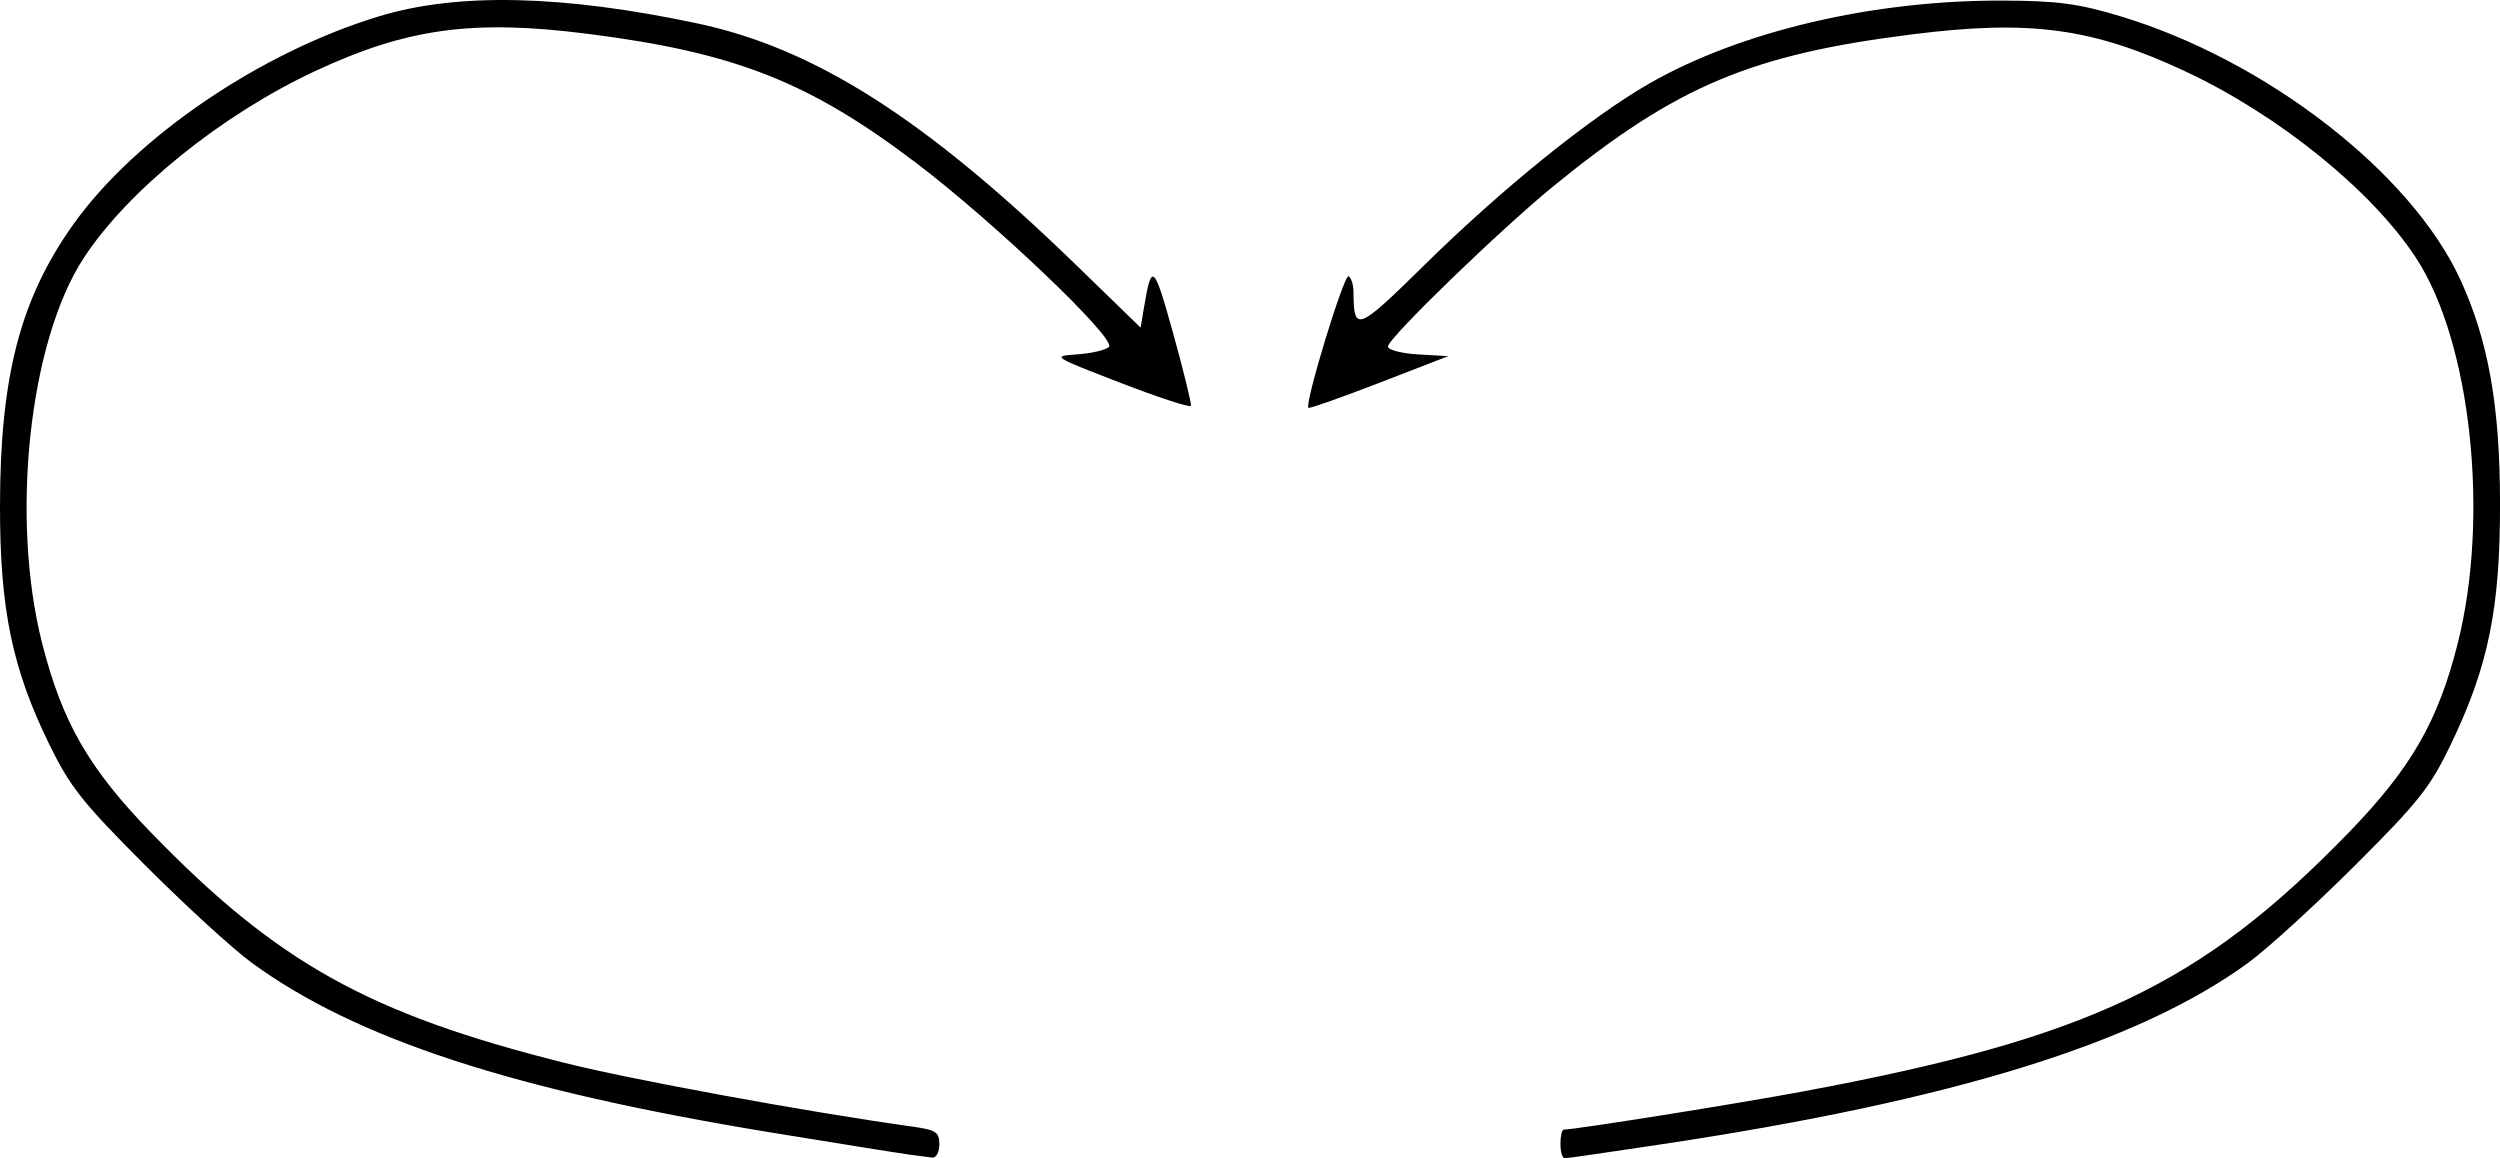 <?xml version="1.0" encoding="UTF-8" standalone="no"?>
<!-- Created with Inkscape (http://www.inkscape.org/) -->

<svg
   xmlns:dc="http://purl.org/dc/elements/1.1/"
   xmlns:cc="http://creativecommons.org/ns#"
   xmlns:rdf="http://www.w3.org/1999/02/22-rdf-syntax-ns#"
   xmlns:svg="http://www.w3.org/2000/svg"
   xmlns="http://www.w3.org/2000/svg"
   xmlns:sodipodi="http://sodipodi.sourceforge.net/DTD/sodipodi-0.dtd"
   xmlns:inkscape="http://www.inkscape.org/namespaces/inkscape"
   width="115.024mm"
   height="53.291mm"
   viewBox="0 0 115.024 53.291"
   version="1.1"
   id="svg8"
   inkscape:version="0.92.3 (2405546, 2018-03-11)"
   sodipodi:docname="tenor-splitthefeathertocartwheel.svg">
  <defs
     id="defs2" />
  <sodipodi:namedview
     id="base"
     pagecolor="#ffffff"
     bordercolor="#666666"
     borderopacity="1.0"
     inkscape:pageopacity="0.0"
     inkscape:pageshadow="2"
     inkscape:zoom="0.81454783"
     inkscape:cx="-291.68889"
     inkscape:cy="-33.546573"
     inkscape:document-units="mm"
     inkscape:current-layer="layer1"
     showgrid="false"
     fit-margin-top="0"
     fit-margin-left="0"
     fit-margin-right="0"
     fit-margin-bottom="0"
     inkscape:window-width="2160"
     inkscape:window-height="1346"
     inkscape:window-x="-11"
     inkscape:window-y="-11"
     inkscape:window-maximized="1" />
  <g
     inkscape:label="Layer 1"
     inkscape:groupmode="layer"
     id="layer1"
     transform="translate(-40.887,-113.696)">
    <path
       style="fill:#000000;stroke-width:0.265"
       d="m 82.651,166.807 c -0.437,-0.058 -3.294,-0.515 -6.35,-1.016 -11.828,-1.938 -19.054,-4.304 -23.837,-7.802 -0.86,-0.629 -3.059,-2.641 -4.887,-4.471 -2.896,-2.899 -3.466,-3.617 -4.424,-5.577 -1.708,-3.493 -2.272,-6.225 -2.266,-10.98 0.007,-5.963 0.939,-9.53 3.382,-12.954 2.862,-4.01 8.618,-7.919 14.096,-9.572 3.601,-1.086 8.418,-0.975 14.6,0.336 5.417,1.149 10.506,4.394 17.425,11.109 l 2.976,2.889 0.156,-0.931 c 0.35,-2.089 0.456,-1.995 1.339,1.186 0.485,1.746 0.853,3.251 0.818,3.344 -0.035,0.093 -1.492,-0.383 -3.238,-1.058 -3.163,-1.223 -3.171,-1.227 -1.984,-1.31 0.655,-0.046 1.31,-0.201 1.455,-0.344 0.361,-0.357 -5.279,-5.738 -8.864,-8.457 -4.935,-3.744 -8.339,-5.084 -15.106,-5.945 -5.301,-0.675 -8.332,-0.261 -12.565,1.717 -4.311,2.014 -8.61,5.488 -10.643,8.603 -2.51,3.846 -3.38,11.963 -1.902,17.744 0.925,3.619 2.142,5.732 4.993,8.673 5.817,6.001 10.009,8.338 19.008,10.6 3.117,0.783 11.17,2.26 16.016,2.937 1.108,0.155 1.257,0.252 1.257,0.821 0,0.361 -0.146,0.628 -0.331,0.606 -0.182,-0.022 -0.688,-0.087 -1.124,-0.145 z m 30.03,-0.477 c 0,-0.364 0.069,-0.661 0.153,-0.661 0.508,0 7.957,-1.187 10.96,-1.747 13.205,-2.46 18.348,-4.897 25.158,-11.922 2.868,-2.959 4.104,-5.102 5.011,-8.688 1.479,-5.847 0.615,-13.873 -1.909,-17.74 -2.033,-3.114 -6.332,-6.589 -10.643,-8.603 -4.242,-1.981 -7.092,-2.371 -12.457,-1.703 -7.481,0.931 -10.909,2.372 -16.536,6.948 -2.464,2.004 -7.673,7.045 -7.673,7.426 0,0.155 0.625,0.318 1.389,0.362 l 1.389,0.08 -3.175,1.228 c -1.746,0.675 -3.213,1.193 -3.26,1.15 -0.19,-0.175 1.643,-6.182 1.848,-6.055 0.122,0.075 0.223,0.398 0.225,0.717 0.012,1.877 0.159,1.821 3.257,-1.226 3.604,-3.545 7.655,-6.813 10.371,-8.367 4.204,-2.405 10.307,-3.833 16.267,-3.806 2.501,0.011 3.456,0.138 5.368,0.714 6.725,2.025 13.41,7.204 15.669,12.138 1.284,2.804 1.813,5.785 1.82,10.255 0.007,4.861 -0.533,7.514 -2.262,11.113 -0.954,1.984 -1.474,2.641 -4.422,5.581 -1.837,1.833 -4.044,3.844 -4.904,4.471 -5.077,3.7 -13.558,6.326 -26.927,8.34 -2.375,0.358 -4.408,0.652 -4.517,0.654 -0.109,0.002 -0.198,-0.294 -0.198,-0.657 z"
       id="path4568"
       inkscape:connector-curvature="0" />
  </g>
</svg>
